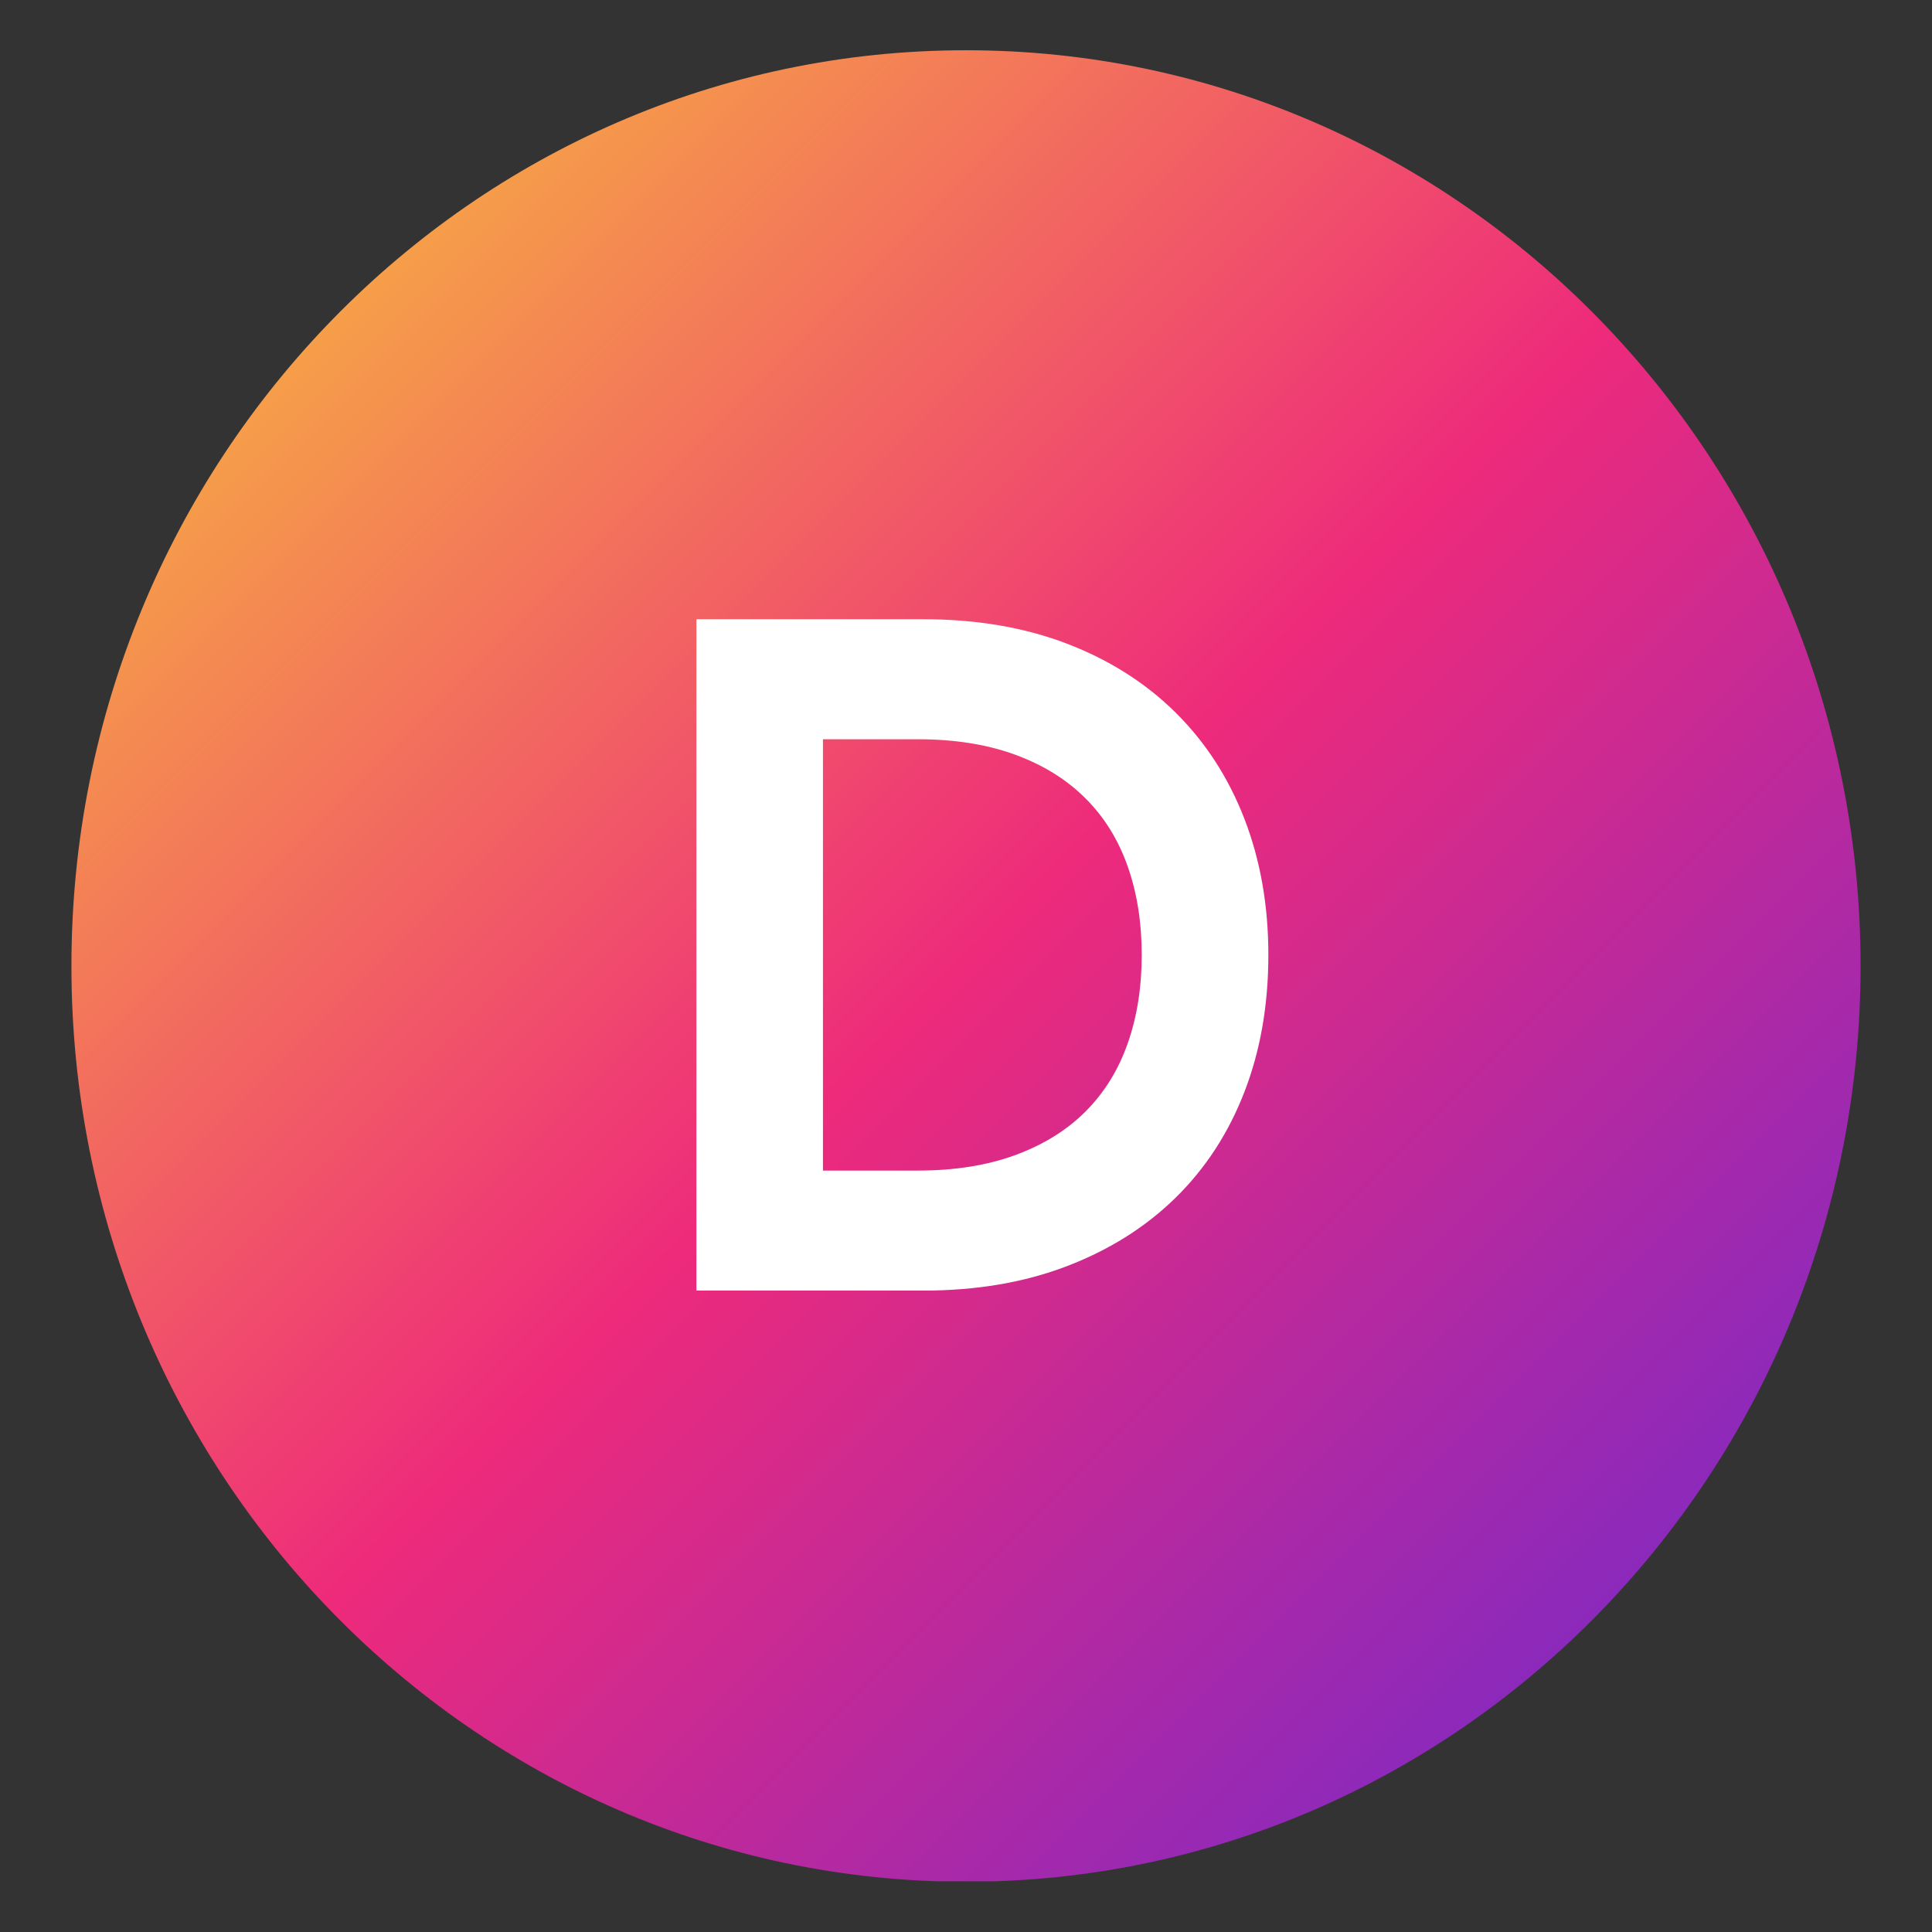 <svg xmlns="http://www.w3.org/2000/svg" xmlns:xlink="http://www.w3.org/1999/xlink" width="500" viewBox="0 0 375 375" height="500" preserveAspectRatio="xMidYMid meet"><rect x="0" y="0" width="375" height="375" fill="#333333" stroke="none"/><defs><g></g><clipPath id="7bed01ee36"><path d="M 13.863 9.754 L 361.137 9.754 L 361.137 365.164 L 13.863 365.164 Z M 13.863 9.754 " clip-rule="nonzero"></path></clipPath><clipPath id="df8105d6c2"><path d="M 187.5 9.754 C 91.602 9.754 13.863 89.332 13.863 187.5 C 13.863 285.668 91.602 365.246 187.5 365.246 C 283.398 365.246 361.137 285.668 361.137 187.5 C 361.137 89.332 283.398 9.754 187.5 9.754 Z M 187.5 9.754 " clip-rule="nonzero"></path></clipPath><linearGradient x1="-1.512" gradientTransform="matrix(1.357, 0, 0, 1.357, 13.864, 9.745)" y1="1.518" x2="257.488" gradientUnits="userSpaceOnUse" y2="260.518" id="ec354ffe2c"><stop stop-opacity="1" stop-color="rgb(97.6%, 80.798%, 20.399%)" offset="0"></stop><stop stop-opacity="1" stop-color="rgb(97.566%, 80.295%, 20.616%)" offset="0.004"></stop><stop stop-opacity="1" stop-color="rgb(97.533%, 79.793%, 20.834%)" offset="0.008"></stop><stop stop-opacity="1" stop-color="rgb(97.499%, 79.291%, 21.051%)" offset="0.012"></stop><stop stop-opacity="1" stop-color="rgb(97.466%, 78.789%, 21.269%)" offset="0.016"></stop><stop stop-opacity="1" stop-color="rgb(97.43%, 78.285%, 21.486%)" offset="0.02"></stop><stop stop-opacity="1" stop-color="rgb(97.397%, 77.783%, 21.703%)" offset="0.023"></stop><stop stop-opacity="1" stop-color="rgb(97.363%, 77.281%, 21.919%)" offset="0.027"></stop><stop stop-opacity="1" stop-color="rgb(97.33%, 76.779%, 22.137%)" offset="0.031"></stop><stop stop-opacity="1" stop-color="rgb(97.296%, 76.277%, 22.354%)" offset="0.035"></stop><stop stop-opacity="1" stop-color="rgb(97.263%, 75.775%, 22.571%)" offset="0.039"></stop><stop stop-opacity="1" stop-color="rgb(97.229%, 75.272%, 22.787%)" offset="0.043"></stop><stop stop-opacity="1" stop-color="rgb(97.195%, 74.77%, 23.006%)" offset="0.047"></stop><stop stop-opacity="1" stop-color="rgb(97.162%, 74.268%, 23.222%)" offset="0.051"></stop><stop stop-opacity="1" stop-color="rgb(97.128%, 73.766%, 23.441%)" offset="0.055"></stop><stop stop-opacity="1" stop-color="rgb(97.095%, 73.264%, 23.657%)" offset="0.059"></stop><stop stop-opacity="1" stop-color="rgb(97.061%, 72.762%, 23.874%)" offset="0.062"></stop><stop stop-opacity="1" stop-color="rgb(97.028%, 72.258%, 24.091%)" offset="0.066"></stop><stop stop-opacity="1" stop-color="rgb(96.994%, 71.756%, 24.309%)" offset="0.07"></stop><stop stop-opacity="1" stop-color="rgb(96.96%, 71.254%, 24.525%)" offset="0.074"></stop><stop stop-opacity="1" stop-color="rgb(96.927%, 70.752%, 24.744%)" offset="0.078"></stop><stop stop-opacity="1" stop-color="rgb(96.893%, 70.25%, 24.96%)" offset="0.082"></stop><stop stop-opacity="1" stop-color="rgb(96.86%, 69.748%, 25.177%)" offset="0.086"></stop><stop stop-opacity="1" stop-color="rgb(96.826%, 69.244%, 25.394%)" offset="0.09"></stop><stop stop-opacity="1" stop-color="rgb(96.793%, 68.742%, 25.612%)" offset="0.094"></stop><stop stop-opacity="1" stop-color="rgb(96.759%, 68.24%, 25.829%)" offset="0.098"></stop><stop stop-opacity="1" stop-color="rgb(96.725%, 67.738%, 26.047%)" offset="0.102"></stop><stop stop-opacity="1" stop-color="rgb(96.692%, 67.236%, 26.263%)" offset="0.105"></stop><stop stop-opacity="1" stop-color="rgb(96.658%, 66.734%, 26.48%)" offset="0.109"></stop><stop stop-opacity="1" stop-color="rgb(96.625%, 66.231%, 26.697%)" offset="0.113"></stop><stop stop-opacity="1" stop-color="rgb(96.591%, 65.729%, 26.915%)" offset="0.117"></stop><stop stop-opacity="1" stop-color="rgb(96.558%, 65.227%, 27.132%)" offset="0.121"></stop><stop stop-opacity="1" stop-color="rgb(96.524%, 64.725%, 27.35%)" offset="0.125"></stop><stop stop-opacity="1" stop-color="rgb(96.49%, 64.221%, 27.567%)" offset="0.129"></stop><stop stop-opacity="1" stop-color="rgb(96.457%, 63.719%, 27.783%)" offset="0.133"></stop><stop stop-opacity="1" stop-color="rgb(96.423%, 63.217%, 28%)" offset="0.137"></stop><stop stop-opacity="1" stop-color="rgb(96.39%, 62.715%, 28.218%)" offset="0.141"></stop><stop stop-opacity="1" stop-color="rgb(96.356%, 62.213%, 28.435%)" offset="0.145"></stop><stop stop-opacity="1" stop-color="rgb(96.323%, 61.711%, 28.651%)" offset="0.148"></stop><stop stop-opacity="1" stop-color="rgb(96.289%, 61.208%, 28.868%)" offset="0.152"></stop><stop stop-opacity="1" stop-color="rgb(96.255%, 60.706%, 29.086%)" offset="0.156"></stop><stop stop-opacity="1" stop-color="rgb(96.222%, 60.204%, 29.303%)" offset="0.16"></stop><stop stop-opacity="1" stop-color="rgb(96.188%, 59.702%, 29.521%)" offset="0.164"></stop><stop stop-opacity="1" stop-color="rgb(96.155%, 59.2%, 29.738%)" offset="0.168"></stop><stop stop-opacity="1" stop-color="rgb(96.121%, 58.698%, 29.955%)" offset="0.172"></stop><stop stop-opacity="1" stop-color="rgb(96.088%, 58.194%, 30.171%)" offset="0.176"></stop><stop stop-opacity="1" stop-color="rgb(96.054%, 57.692%, 30.389%)" offset="0.18"></stop><stop stop-opacity="1" stop-color="rgb(96.021%, 57.19%, 30.606%)" offset="0.184"></stop><stop stop-opacity="1" stop-color="rgb(95.987%, 56.688%, 30.824%)" offset="0.188"></stop><stop stop-opacity="1" stop-color="rgb(95.953%, 56.186%, 31.041%)" offset="0.191"></stop><stop stop-opacity="1" stop-color="rgb(95.92%, 55.684%, 31.258%)" offset="0.195"></stop><stop stop-opacity="1" stop-color="rgb(95.886%, 55.18%, 31.474%)" offset="0.199"></stop><stop stop-opacity="1" stop-color="rgb(95.853%, 54.678%, 31.693%)" offset="0.203"></stop><stop stop-opacity="1" stop-color="rgb(95.819%, 54.176%, 31.909%)" offset="0.207"></stop><stop stop-opacity="1" stop-color="rgb(95.786%, 53.674%, 32.127%)" offset="0.211"></stop><stop stop-opacity="1" stop-color="rgb(95.752%, 53.172%, 32.344%)" offset="0.215"></stop><stop stop-opacity="1" stop-color="rgb(95.718%, 52.67%, 32.561%)" offset="0.219"></stop><stop stop-opacity="1" stop-color="rgb(95.685%, 52.167%, 32.777%)" offset="0.223"></stop><stop stop-opacity="1" stop-color="rgb(95.651%, 51.665%, 32.996%)" offset="0.227"></stop><stop stop-opacity="1" stop-color="rgb(95.618%, 51.163%, 33.212%)" offset="0.23"></stop><stop stop-opacity="1" stop-color="rgb(95.584%, 50.661%, 33.429%)" offset="0.234"></stop><stop stop-opacity="1" stop-color="rgb(95.551%, 50.157%, 33.646%)" offset="0.238"></stop><stop stop-opacity="1" stop-color="rgb(95.517%, 49.655%, 33.864%)" offset="0.242"></stop><stop stop-opacity="1" stop-color="rgb(95.483%, 49.153%, 34.081%)" offset="0.246"></stop><stop stop-opacity="1" stop-color="rgb(95.45%, 48.651%, 34.299%)" offset="0.25"></stop><stop stop-opacity="1" stop-color="rgb(95.416%, 48.149%, 34.515%)" offset="0.254"></stop><stop stop-opacity="1" stop-color="rgb(95.383%, 47.647%, 34.732%)" offset="0.258"></stop><stop stop-opacity="1" stop-color="rgb(95.349%, 47.144%, 34.949%)" offset="0.262"></stop><stop stop-opacity="1" stop-color="rgb(95.316%, 46.642%, 35.167%)" offset="0.266"></stop><stop stop-opacity="1" stop-color="rgb(95.282%, 46.14%, 35.384%)" offset="0.27"></stop><stop stop-opacity="1" stop-color="rgb(95.248%, 45.638%, 35.602%)" offset="0.273"></stop><stop stop-opacity="1" stop-color="rgb(95.215%, 45.135%, 35.818%)" offset="0.277"></stop><stop stop-opacity="1" stop-color="rgb(95.181%, 44.633%, 36.035%)" offset="0.281"></stop><stop stop-opacity="1" stop-color="rgb(95.148%, 44.13%, 36.252%)" offset="0.285"></stop><stop stop-opacity="1" stop-color="rgb(95.114%, 43.628%, 36.47%)" offset="0.289"></stop><stop stop-opacity="1" stop-color="rgb(95.081%, 43.126%, 36.687%)" offset="0.293"></stop><stop stop-opacity="1" stop-color="rgb(95.047%, 42.624%, 36.905%)" offset="0.297"></stop><stop stop-opacity="1" stop-color="rgb(95.013%, 42.122%, 37.122%)" offset="0.301"></stop><stop stop-opacity="1" stop-color="rgb(94.98%, 41.62%, 37.338%)" offset="0.305"></stop><stop stop-opacity="1" stop-color="rgb(94.945%, 41.116%, 37.555%)" offset="0.309"></stop><stop stop-opacity="1" stop-color="rgb(94.911%, 40.614%, 37.773%)" offset="0.312"></stop><stop stop-opacity="1" stop-color="rgb(94.878%, 40.112%, 37.99%)" offset="0.316"></stop><stop stop-opacity="1" stop-color="rgb(94.844%, 39.61%, 38.208%)" offset="0.32"></stop><stop stop-opacity="1" stop-color="rgb(94.81%, 39.108%, 38.425%)" offset="0.324"></stop><stop stop-opacity="1" stop-color="rgb(94.777%, 38.606%, 38.641%)" offset="0.328"></stop><stop stop-opacity="1" stop-color="rgb(94.743%, 38.103%, 38.858%)" offset="0.332"></stop><stop stop-opacity="1" stop-color="rgb(94.71%, 37.601%, 39.076%)" offset="0.336"></stop><stop stop-opacity="1" stop-color="rgb(94.676%, 37.099%, 39.293%)" offset="0.34"></stop><stop stop-opacity="1" stop-color="rgb(94.643%, 36.597%, 39.51%)" offset="0.344"></stop><stop stop-opacity="1" stop-color="rgb(94.609%, 36.095%, 39.726%)" offset="0.348"></stop><stop stop-opacity="1" stop-color="rgb(94.576%, 35.593%, 39.944%)" offset="0.352"></stop><stop stop-opacity="1" stop-color="rgb(94.542%, 35.089%, 40.161%)" offset="0.355"></stop><stop stop-opacity="1" stop-color="rgb(94.508%, 34.587%, 40.379%)" offset="0.359"></stop><stop stop-opacity="1" stop-color="rgb(94.475%, 34.085%, 40.596%)" offset="0.363"></stop><stop stop-opacity="1" stop-color="rgb(94.441%, 33.583%, 40.813%)" offset="0.367"></stop><stop stop-opacity="1" stop-color="rgb(94.408%, 33.08%, 41.029%)" offset="0.371"></stop><stop stop-opacity="1" stop-color="rgb(94.374%, 32.578%, 41.248%)" offset="0.375"></stop><stop stop-opacity="1" stop-color="rgb(94.341%, 32.075%, 41.464%)" offset="0.379"></stop><stop stop-opacity="1" stop-color="rgb(94.307%, 31.573%, 41.682%)" offset="0.383"></stop><stop stop-opacity="1" stop-color="rgb(94.273%, 31.071%, 41.899%)" offset="0.387"></stop><stop stop-opacity="1" stop-color="rgb(94.24%, 30.569%, 42.116%)" offset="0.391"></stop><stop stop-opacity="1" stop-color="rgb(94.206%, 30.066%, 42.332%)" offset="0.395"></stop><stop stop-opacity="1" stop-color="rgb(94.173%, 29.564%, 42.551%)" offset="0.398"></stop><stop stop-opacity="1" stop-color="rgb(94.139%, 29.062%, 42.767%)" offset="0.402"></stop><stop stop-opacity="1" stop-color="rgb(94.106%, 28.56%, 42.986%)" offset="0.406"></stop><stop stop-opacity="1" stop-color="rgb(94.072%, 28.058%, 43.202%)" offset="0.41"></stop><stop stop-opacity="1" stop-color="rgb(94.038%, 27.556%, 43.419%)" offset="0.414"></stop><stop stop-opacity="1" stop-color="rgb(94.005%, 27.052%, 43.636%)" offset="0.418"></stop><stop stop-opacity="1" stop-color="rgb(93.971%, 26.55%, 43.854%)" offset="0.422"></stop><stop stop-opacity="1" stop-color="rgb(93.938%, 26.048%, 44.07%)" offset="0.426"></stop><stop stop-opacity="1" stop-color="rgb(93.904%, 25.546%, 44.287%)" offset="0.43"></stop><stop stop-opacity="1" stop-color="rgb(93.871%, 25.044%, 44.504%)" offset="0.434"></stop><stop stop-opacity="1" stop-color="rgb(93.837%, 24.542%, 44.722%)" offset="0.438"></stop><stop stop-opacity="1" stop-color="rgb(93.803%, 24.039%, 44.939%)" offset="0.441"></stop><stop stop-opacity="1" stop-color="rgb(93.77%, 23.537%, 45.157%)" offset="0.445"></stop><stop stop-opacity="1" stop-color="rgb(93.736%, 23.035%, 45.374%)" offset="0.449"></stop><stop stop-opacity="1" stop-color="rgb(93.703%, 22.533%, 45.59%)" offset="0.453"></stop><stop stop-opacity="1" stop-color="rgb(93.669%, 22.031%, 45.807%)" offset="0.457"></stop><stop stop-opacity="1" stop-color="rgb(93.636%, 21.529%, 46.025%)" offset="0.461"></stop><stop stop-opacity="1" stop-color="rgb(93.602%, 21.025%, 46.242%)" offset="0.465"></stop><stop stop-opacity="1" stop-color="rgb(93.568%, 20.523%, 46.46%)" offset="0.469"></stop><stop stop-opacity="1" stop-color="rgb(93.535%, 20.021%, 46.677%)" offset="0.473"></stop><stop stop-opacity="1" stop-color="rgb(93.501%, 19.519%, 46.893%)" offset="0.477"></stop><stop stop-opacity="1" stop-color="rgb(93.468%, 19.016%, 47.11%)" offset="0.48"></stop><stop stop-opacity="1" stop-color="rgb(93.434%, 18.513%, 47.328%)" offset="0.484"></stop><stop stop-opacity="1" stop-color="rgb(93.401%, 18.011%, 47.545%)" offset="0.488"></stop><stop stop-opacity="1" stop-color="rgb(93.367%, 17.509%, 47.763%)" offset="0.492"></stop><stop stop-opacity="1" stop-color="rgb(93.333%, 17.007%, 47.98%)" offset="0.496"></stop><stop stop-opacity="1" stop-color="rgb(93.3%, 16.505%, 48.196%)" offset="0.5"></stop><stop stop-opacity="1" stop-color="rgb(92.873%, 16.496%, 48.477%)" offset="0.504"></stop><stop stop-opacity="1" stop-color="rgb(92.447%, 16.487%, 48.759%)" offset="0.508"></stop><stop stop-opacity="1" stop-color="rgb(92.018%, 16.481%, 49.042%)" offset="0.512"></stop><stop stop-opacity="1" stop-color="rgb(91.589%, 16.475%, 49.324%)" offset="0.516"></stop><stop stop-opacity="1" stop-color="rgb(91.161%, 16.467%, 49.606%)" offset="0.52"></stop><stop stop-opacity="1" stop-color="rgb(90.732%, 16.461%, 49.889%)" offset="0.523"></stop><stop stop-opacity="1" stop-color="rgb(90.302%, 16.455%, 50.169%)" offset="0.527"></stop><stop stop-opacity="1" stop-color="rgb(89.873%, 16.449%, 50.452%)" offset="0.531"></stop><stop stop-opacity="1" stop-color="rgb(89.444%, 16.443%, 50.734%)" offset="0.535"></stop><stop stop-opacity="1" stop-color="rgb(89.015%, 16.437%, 51.016%)" offset="0.539"></stop><stop stop-opacity="1" stop-color="rgb(88.586%, 16.431%, 51.297%)" offset="0.543"></stop><stop stop-opacity="1" stop-color="rgb(88.158%, 16.425%, 51.579%)" offset="0.547"></stop><stop stop-opacity="1" stop-color="rgb(87.729%, 16.418%, 51.862%)" offset="0.551"></stop><stop stop-opacity="1" stop-color="rgb(87.3%, 16.412%, 52.144%)" offset="0.555"></stop><stop stop-opacity="1" stop-color="rgb(86.871%, 16.405%, 52.426%)" offset="0.559"></stop><stop stop-opacity="1" stop-color="rgb(86.443%, 16.399%, 52.708%)" offset="0.562"></stop><stop stop-opacity="1" stop-color="rgb(86.014%, 16.393%, 52.989%)" offset="0.566"></stop><stop stop-opacity="1" stop-color="rgb(85.585%, 16.386%, 53.271%)" offset="0.57"></stop><stop stop-opacity="1" stop-color="rgb(85.156%, 16.38%, 53.554%)" offset="0.574"></stop><stop stop-opacity="1" stop-color="rgb(84.727%, 16.374%, 53.836%)" offset="0.578"></stop><stop stop-opacity="1" stop-color="rgb(84.299%, 16.368%, 54.118%)" offset="0.582"></stop><stop stop-opacity="1" stop-color="rgb(83.87%, 16.362%, 54.401%)" offset="0.586"></stop><stop stop-opacity="1" stop-color="rgb(83.441%, 16.356%, 54.681%)" offset="0.59"></stop><stop stop-opacity="1" stop-color="rgb(83.012%, 16.35%, 54.964%)" offset="0.594"></stop><stop stop-opacity="1" stop-color="rgb(82.582%, 16.344%, 55.246%)" offset="0.598"></stop><stop stop-opacity="1" stop-color="rgb(82.153%, 16.338%, 55.528%)" offset="0.602"></stop><stop stop-opacity="1" stop-color="rgb(81.725%, 16.33%, 55.809%)" offset="0.605"></stop><stop stop-opacity="1" stop-color="rgb(81.296%, 16.324%, 56.091%)" offset="0.609"></stop><stop stop-opacity="1" stop-color="rgb(80.867%, 16.318%, 56.374%)" offset="0.613"></stop><stop stop-opacity="1" stop-color="rgb(80.438%, 16.312%, 56.656%)" offset="0.617"></stop><stop stop-opacity="1" stop-color="rgb(80.009%, 16.306%, 56.938%)" offset="0.621"></stop><stop stop-opacity="1" stop-color="rgb(79.581%, 16.299%, 57.22%)" offset="0.625"></stop><stop stop-opacity="1" stop-color="rgb(79.152%, 16.293%, 57.501%)" offset="0.629"></stop><stop stop-opacity="1" stop-color="rgb(78.723%, 16.287%, 57.784%)" offset="0.633"></stop><stop stop-opacity="1" stop-color="rgb(78.294%, 16.281%, 58.066%)" offset="0.637"></stop><stop stop-opacity="1" stop-color="rgb(77.866%, 16.275%, 58.348%)" offset="0.641"></stop><stop stop-opacity="1" stop-color="rgb(77.437%, 16.267%, 58.63%)" offset="0.645"></stop><stop stop-opacity="1" stop-color="rgb(77.008%, 16.261%, 58.913%)" offset="0.648"></stop><stop stop-opacity="1" stop-color="rgb(76.579%, 16.255%, 59.193%)" offset="0.652"></stop><stop stop-opacity="1" stop-color="rgb(76.151%, 16.249%, 59.476%)" offset="0.656"></stop><stop stop-opacity="1" stop-color="rgb(75.722%, 16.243%, 59.758%)" offset="0.66"></stop><stop stop-opacity="1" stop-color="rgb(75.293%, 16.237%, 60.04%)" offset="0.664"></stop><stop stop-opacity="1" stop-color="rgb(74.863%, 16.231%, 60.321%)" offset="0.668"></stop><stop stop-opacity="1" stop-color="rgb(74.434%, 16.225%, 60.603%)" offset="0.672"></stop><stop stop-opacity="1" stop-color="rgb(74.005%, 16.219%, 60.886%)" offset="0.676"></stop><stop stop-opacity="1" stop-color="rgb(73.576%, 16.212%, 61.168%)" offset="0.68"></stop><stop stop-opacity="1" stop-color="rgb(73.148%, 16.205%, 61.45%)" offset="0.684"></stop><stop stop-opacity="1" stop-color="rgb(72.719%, 16.199%, 61.732%)" offset="0.688"></stop><stop stop-opacity="1" stop-color="rgb(72.29%, 16.193%, 62.013%)" offset="0.691"></stop><stop stop-opacity="1" stop-color="rgb(71.861%, 16.187%, 62.296%)" offset="0.695"></stop><stop stop-opacity="1" stop-color="rgb(71.432%, 16.18%, 62.578%)" offset="0.699"></stop><stop stop-opacity="1" stop-color="rgb(71.004%, 16.174%, 62.86%)" offset="0.703"></stop><stop stop-opacity="1" stop-color="rgb(70.575%, 16.168%, 63.141%)" offset="0.707"></stop><stop stop-opacity="1" stop-color="rgb(70.146%, 16.162%, 63.423%)" offset="0.711"></stop><stop stop-opacity="1" stop-color="rgb(69.717%, 16.156%, 63.705%)" offset="0.715"></stop><stop stop-opacity="1" stop-color="rgb(69.289%, 16.15%, 63.988%)" offset="0.719"></stop><stop stop-opacity="1" stop-color="rgb(68.86%, 16.142%, 64.27%)" offset="0.723"></stop><stop stop-opacity="1" stop-color="rgb(68.431%, 16.136%, 64.552%)" offset="0.727"></stop><stop stop-opacity="1" stop-color="rgb(68.002%, 16.13%, 64.833%)" offset="0.73"></stop><stop stop-opacity="1" stop-color="rgb(67.574%, 16.124%, 65.115%)" offset="0.734"></stop><stop stop-opacity="1" stop-color="rgb(67.143%, 16.118%, 65.398%)" offset="0.738"></stop><stop stop-opacity="1" stop-color="rgb(66.714%, 16.112%, 65.68%)" offset="0.742"></stop><stop stop-opacity="1" stop-color="rgb(66.286%, 16.106%, 65.962%)" offset="0.746"></stop><stop stop-opacity="1" stop-color="rgb(65.857%, 16.1%, 66.245%)" offset="0.75"></stop><stop stop-opacity="1" stop-color="rgb(65.428%, 16.093%, 66.525%)" offset="0.754"></stop><stop stop-opacity="1" stop-color="rgb(64.999%, 16.087%, 66.808%)" offset="0.758"></stop><stop stop-opacity="1" stop-color="rgb(64.571%, 16.08%, 67.09%)" offset="0.762"></stop><stop stop-opacity="1" stop-color="rgb(64.142%, 16.074%, 67.372%)" offset="0.766"></stop><stop stop-opacity="1" stop-color="rgb(63.713%, 16.068%, 67.653%)" offset="0.77"></stop><stop stop-opacity="1" stop-color="rgb(63.284%, 16.061%, 67.935%)" offset="0.773"></stop><stop stop-opacity="1" stop-color="rgb(62.856%, 16.055%, 68.217%)" offset="0.777"></stop><stop stop-opacity="1" stop-color="rgb(62.427%, 16.049%, 68.5%)" offset="0.781"></stop><stop stop-opacity="1" stop-color="rgb(61.998%, 16.043%, 68.782%)" offset="0.785"></stop><stop stop-opacity="1" stop-color="rgb(61.569%, 16.037%, 69.064%)" offset="0.789"></stop><stop stop-opacity="1" stop-color="rgb(61.14%, 16.031%, 69.345%)" offset="0.793"></stop><stop stop-opacity="1" stop-color="rgb(60.712%, 16.025%, 69.627%)" offset="0.797"></stop><stop stop-opacity="1" stop-color="rgb(60.283%, 16.019%, 69.91%)" offset="0.801"></stop><stop stop-opacity="1" stop-color="rgb(59.854%, 16.013%, 70.192%)" offset="0.805"></stop><stop stop-opacity="1" stop-color="rgb(59.424%, 16.005%, 70.474%)" offset="0.809"></stop><stop stop-opacity="1" stop-color="rgb(58.995%, 15.999%, 70.757%)" offset="0.812"></stop><stop stop-opacity="1" stop-color="rgb(58.566%, 15.993%, 71.037%)" offset="0.816"></stop><stop stop-opacity="1" stop-color="rgb(58.138%, 15.987%, 71.32%)" offset="0.82"></stop><stop stop-opacity="1" stop-color="rgb(57.709%, 15.981%, 71.602%)" offset="0.824"></stop><stop stop-opacity="1" stop-color="rgb(57.28%, 15.974%, 71.884%)" offset="0.828"></stop><stop stop-opacity="1" stop-color="rgb(56.851%, 15.968%, 72.165%)" offset="0.832"></stop><stop stop-opacity="1" stop-color="rgb(56.422%, 15.962%, 72.447%)" offset="0.836"></stop><stop stop-opacity="1" stop-color="rgb(55.994%, 15.956%, 72.729%)" offset="0.84"></stop><stop stop-opacity="1" stop-color="rgb(55.565%, 15.95%, 73.012%)" offset="0.844"></stop><stop stop-opacity="1" stop-color="rgb(55.136%, 15.942%, 73.294%)" offset="0.848"></stop><stop stop-opacity="1" stop-color="rgb(54.707%, 15.936%, 73.576%)" offset="0.852"></stop><stop stop-opacity="1" stop-color="rgb(54.279%, 15.93%, 73.857%)" offset="0.855"></stop><stop stop-opacity="1" stop-color="rgb(53.85%, 15.924%, 74.139%)" offset="0.859"></stop><stop stop-opacity="1" stop-color="rgb(53.421%, 15.918%, 74.422%)" offset="0.863"></stop><stop stop-opacity="1" stop-color="rgb(52.992%, 15.912%, 74.704%)" offset="0.867"></stop><stop stop-opacity="1" stop-color="rgb(52.563%, 15.906%, 74.986%)" offset="0.871"></stop><stop stop-opacity="1" stop-color="rgb(52.135%, 15.9%, 75.269%)" offset="0.875"></stop><stop stop-opacity="1" stop-color="rgb(51.704%, 15.894%, 75.549%)" offset="0.879"></stop><stop stop-opacity="1" stop-color="rgb(51.276%, 15.887%, 75.832%)" offset="0.883"></stop><stop stop-opacity="1" stop-color="rgb(50.847%, 15.88%, 76.114%)" offset="0.887"></stop><stop stop-opacity="1" stop-color="rgb(50.418%, 15.874%, 76.396%)" offset="0.891"></stop><stop stop-opacity="1" stop-color="rgb(49.989%, 15.868%, 76.677%)" offset="0.895"></stop><stop stop-opacity="1" stop-color="rgb(49.561%, 15.862%, 76.959%)" offset="0.898"></stop><stop stop-opacity="1" stop-color="rgb(49.132%, 15.855%, 77.242%)" offset="0.902"></stop><stop stop-opacity="1" stop-color="rgb(48.703%, 15.849%, 77.524%)" offset="0.906"></stop><stop stop-opacity="1" stop-color="rgb(48.274%, 15.843%, 77.806%)" offset="0.91"></stop><stop stop-opacity="1" stop-color="rgb(47.845%, 15.837%, 78.088%)" offset="0.914"></stop><stop stop-opacity="1" stop-color="rgb(47.417%, 15.831%, 78.369%)" offset="0.918"></stop><stop stop-opacity="1" stop-color="rgb(46.988%, 15.825%, 78.651%)" offset="0.922"></stop><stop stop-opacity="1" stop-color="rgb(46.559%, 15.817%, 78.934%)" offset="0.926"></stop><stop stop-opacity="1" stop-color="rgb(46.13%, 15.811%, 79.216%)" offset="0.93"></stop><stop stop-opacity="1" stop-color="rgb(45.702%, 15.805%, 79.497%)" offset="0.934"></stop><stop stop-opacity="1" stop-color="rgb(45.273%, 15.799%, 79.779%)" offset="0.938"></stop><stop stop-opacity="1" stop-color="rgb(44.844%, 15.793%, 80.061%)" offset="0.941"></stop><stop stop-opacity="1" stop-color="rgb(44.415%, 15.787%, 80.344%)" offset="0.945"></stop><stop stop-opacity="1" stop-color="rgb(43.985%, 15.781%, 80.626%)" offset="0.949"></stop><stop stop-opacity="1" stop-color="rgb(43.556%, 15.775%, 80.908%)" offset="0.953"></stop><stop stop-opacity="1" stop-color="rgb(43.127%, 15.768%, 81.189%)" offset="0.957"></stop><stop stop-opacity="1" stop-color="rgb(42.699%, 15.762%, 81.471%)" offset="0.961"></stop><stop stop-opacity="1" stop-color="rgb(42.27%, 15.756%, 81.754%)" offset="0.965"></stop><stop stop-opacity="1" stop-color="rgb(41.841%, 15.75%, 82.036%)" offset="0.969"></stop><stop stop-opacity="1" stop-color="rgb(41.412%, 15.742%, 82.318%)" offset="0.973"></stop><stop stop-opacity="1" stop-color="rgb(40.984%, 15.736%, 82.6%)" offset="0.977"></stop><stop stop-opacity="1" stop-color="rgb(40.555%, 15.73%, 82.881%)" offset="0.98"></stop><stop stop-opacity="1" stop-color="rgb(40.126%, 15.724%, 83.163%)" offset="0.984"></stop><stop stop-opacity="1" stop-color="rgb(39.697%, 15.718%, 83.446%)" offset="0.988"></stop><stop stop-opacity="1" stop-color="rgb(39.268%, 15.712%, 83.728%)" offset="0.992"></stop><stop stop-opacity="1" stop-color="rgb(38.84%, 15.706%, 84.009%)" offset="0.996"></stop><stop stop-opacity="1" stop-color="rgb(38.411%, 15.7%, 84.291%)" offset="1"></stop></linearGradient></defs><g clip-path="url(#7bed01ee36)"><g clip-path="url(#df8105d6c2)"><path fill="url(#ec354ffe2c)" d="M 13.863 9.754 L 13.863 365.164 L 361.137 365.164 L 361.137 9.754 Z M 13.863 9.754 " fill-rule="nonzero"></path></g></g><g fill="#ffffff" fill-opacity="1"><g transform="translate(122.063, 250.504)"><g><path d="M 13.109 -130.312 L 57.141 -130.312 C 67.461 -130.312 76.75 -128.734 85 -125.578 C 93.25 -122.422 100.285 -117.961 106.109 -112.203 C 111.93 -106.441 116.391 -99.555 119.484 -91.547 C 122.578 -83.535 124.125 -74.738 124.125 -65.156 C 124.125 -55.445 122.578 -46.586 119.484 -38.578 C 116.391 -30.578 111.93 -23.723 106.109 -18.016 C 100.285 -12.316 93.25 -7.891 85 -4.734 C 76.75 -1.578 67.461 0 57.141 0 L 13.109 0 Z M 56.062 -23.297 C 63.219 -23.297 69.523 -24.297 74.984 -26.297 C 80.441 -28.297 84.988 -31.113 88.625 -34.75 C 92.27 -38.395 95 -42.797 96.812 -47.953 C 98.633 -53.109 99.547 -58.844 99.547 -65.156 C 99.547 -71.469 98.633 -77.203 96.812 -82.359 C 95 -87.516 92.27 -91.91 88.625 -95.547 C 84.988 -99.191 80.441 -102.016 74.984 -104.016 C 69.523 -106.016 63.219 -107.016 56.062 -107.016 L 37.672 -107.016 L 37.672 -23.297 Z M 56.062 -23.297 "></path></g></g></g></svg>